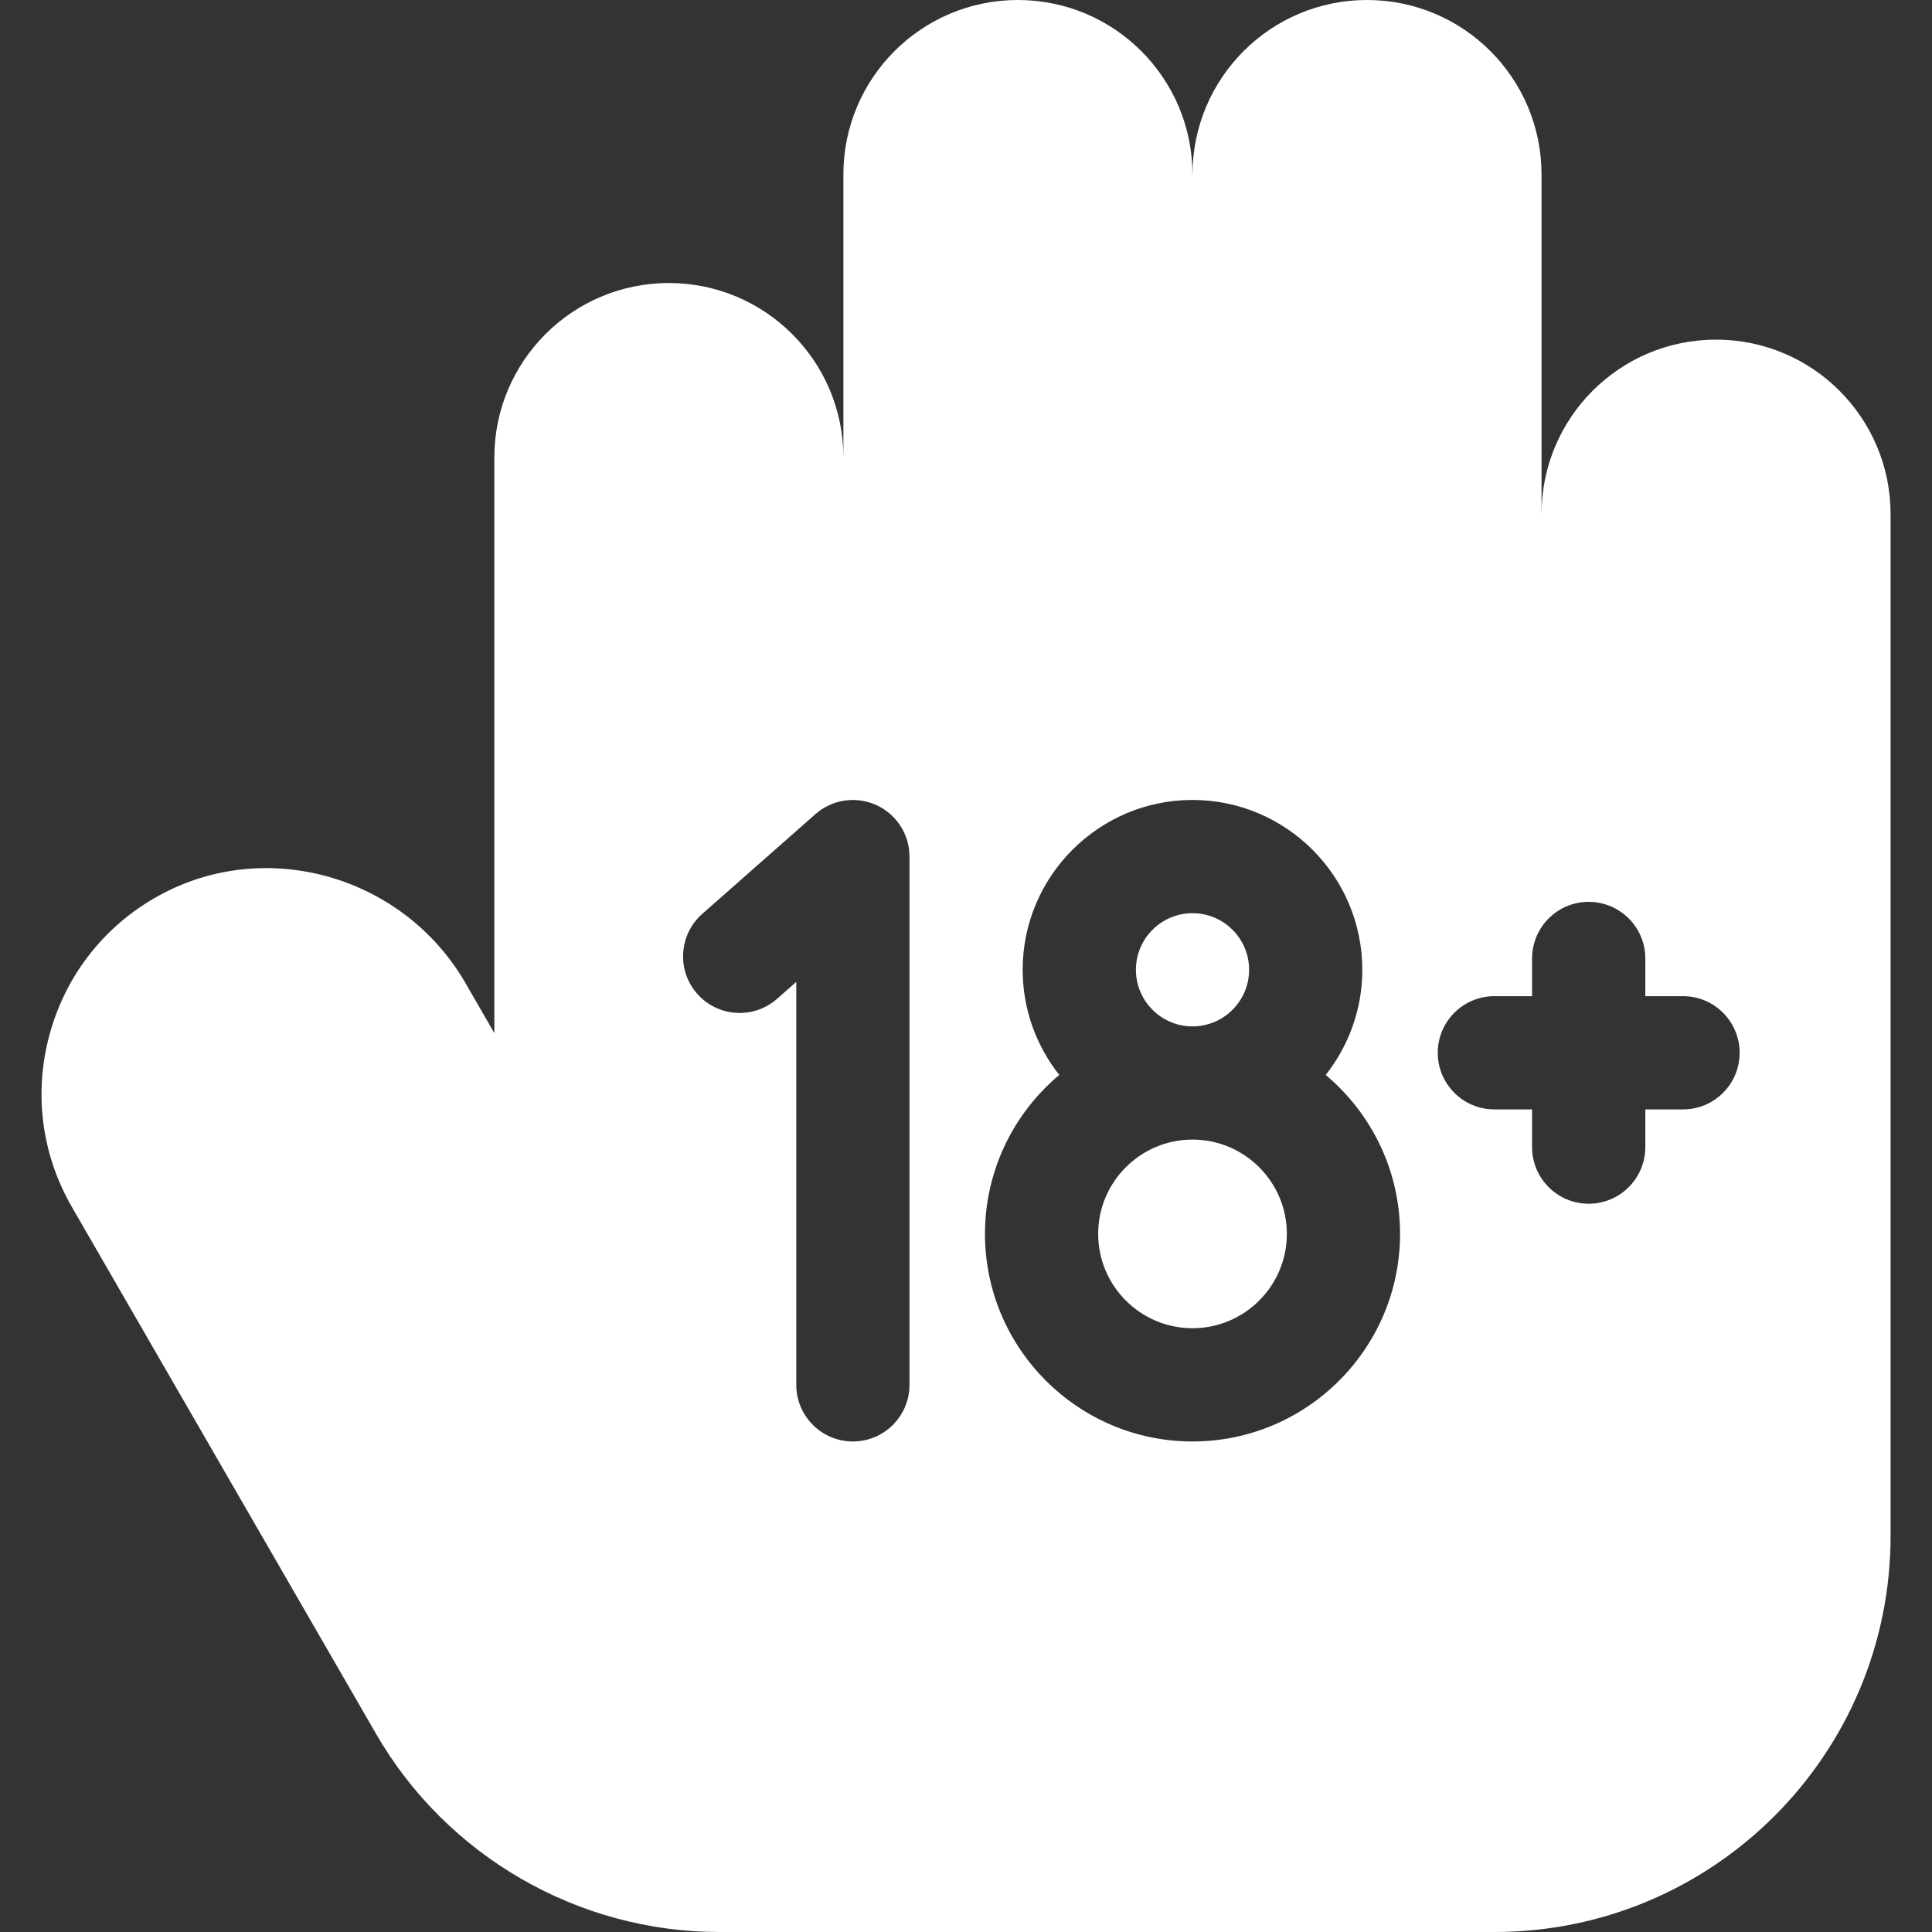 <svg width="39" height="39" viewBox="0 0 39 39" fill="none" xmlns="http://www.w3.org/2000/svg">
<rect x="0" y="0" width="39" height="39" fill="#333333" stroke="none"/>
<path d="M24.072 23.004C23.022 23.004 22.168 23.858 22.168 24.908C22.168 25.958 23.022 26.812 24.072 26.812C25.122 26.812 25.977 25.958 25.977 24.908C25.977 23.858 25.122 23.004 24.072 23.004Z" fill="white"/>
<path d="M34.641 6.856C32.695 6.856 31.118 8.433 31.118 10.379V3.523C31.118 1.577 29.541 0 27.595 0C25.649 0 24.072 1.577 24.072 3.523H24.071C24.071 1.577 22.493 0 20.548 0C18.602 0 17.025 1.577 17.025 3.523V9.236C17.025 7.291 15.447 5.713 13.502 5.713C11.556 5.713 9.979 7.291 9.979 9.236V20.855L9.397 19.846C8.142 17.673 5.359 16.884 3.193 18.087C2.112 18.686 1.336 19.673 1.006 20.863C0.676 22.053 0.835 23.298 1.453 24.368L7.592 35.001C9.016 37.468 11.67 39 14.518 39H30.166C34.583 39 38.164 35.419 38.164 31.002V10.379C38.164 8.433 36.587 6.856 34.641 6.856ZM18.359 27.955C18.359 28.586 17.848 29.098 17.217 29.098C16.585 29.098 16.074 28.586 16.074 27.955V19.821L15.687 20.162C15.213 20.58 14.492 20.534 14.074 20.061C13.657 19.587 13.703 18.866 14.176 18.448L16.461 16.434C16.798 16.137 17.278 16.065 17.687 16.25C18.096 16.435 18.359 16.842 18.359 17.291V27.955ZM24.072 29.098C21.762 29.098 19.883 27.218 19.883 24.908C19.883 23.621 20.467 22.468 21.383 21.699C20.921 21.114 20.644 20.377 20.644 19.576C20.644 17.686 22.182 16.148 24.072 16.148C25.962 16.148 27.5 17.686 27.5 19.576C27.5 20.377 27.223 21.114 26.761 21.699C27.677 22.468 28.262 23.621 28.262 24.908C28.262 27.218 26.382 29.098 24.072 29.098ZM33.974 22.395H33.213V23.156C33.213 23.787 32.701 24.299 32.07 24.299C31.439 24.299 30.927 23.787 30.927 23.156V22.395H30.166C29.535 22.395 29.023 21.883 29.023 21.252C29.023 20.621 29.535 20.109 30.166 20.109H30.927V19.348C30.927 18.717 31.439 18.205 32.07 18.205C32.701 18.205 33.213 18.717 33.213 19.348V20.109H33.974C34.605 20.109 35.117 20.621 35.117 21.252C35.117 21.883 34.605 22.395 33.974 22.395Z" fill="white"/>
<path d="M24.072 20.719C24.702 20.719 25.215 20.206 25.215 19.576C25.215 18.946 24.702 18.434 24.072 18.434C23.442 18.434 22.93 18.946 22.93 19.576C22.93 20.206 23.442 20.719 24.072 20.719Z" fill="white"/>
</svg>
